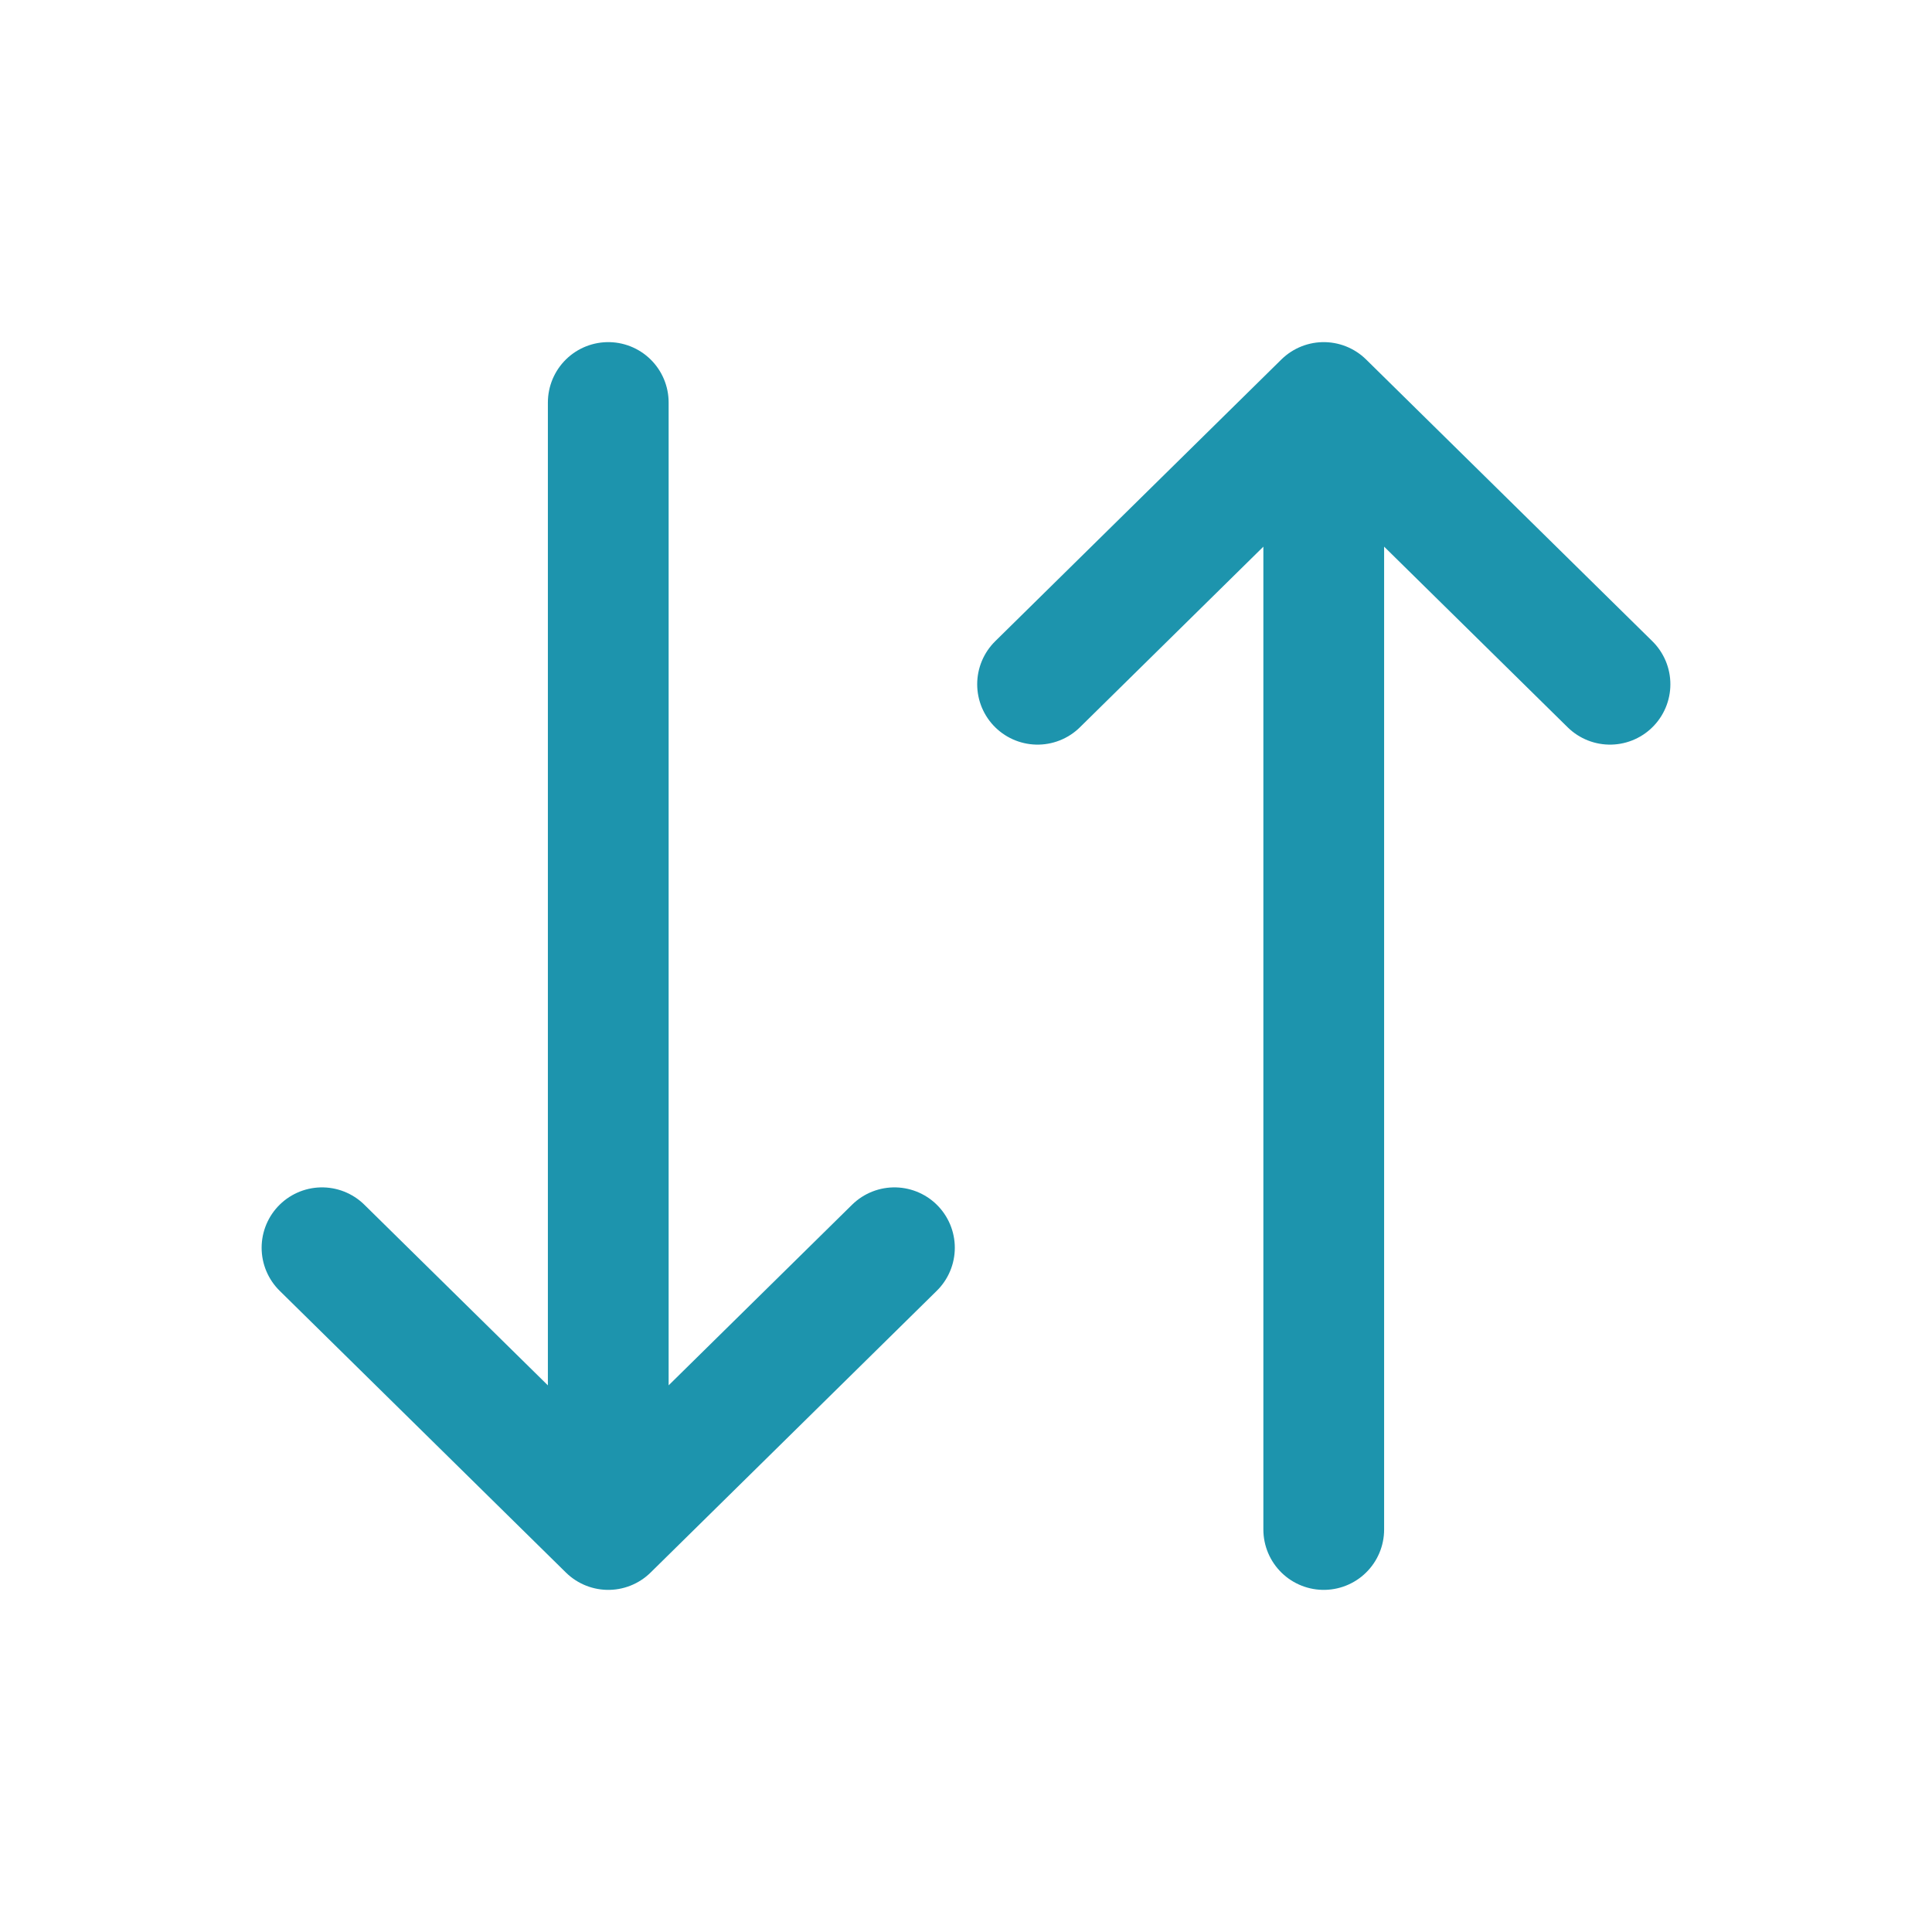 <svg width="24" height="24" viewBox="0 0 24 24" fill="none" xmlns="http://www.w3.org/2000/svg">
<path d="M7.556 5V19M7.556 19L4 15.5M7.556 19L11.111 15.5M16.444 19V5M16.444 5L12.889 8.5M16.444 5L20 8.5" stroke="#1D94AD" stroke-width="1.5" stroke-linecap="round" stroke-linejoin="round"/>
</svg>
